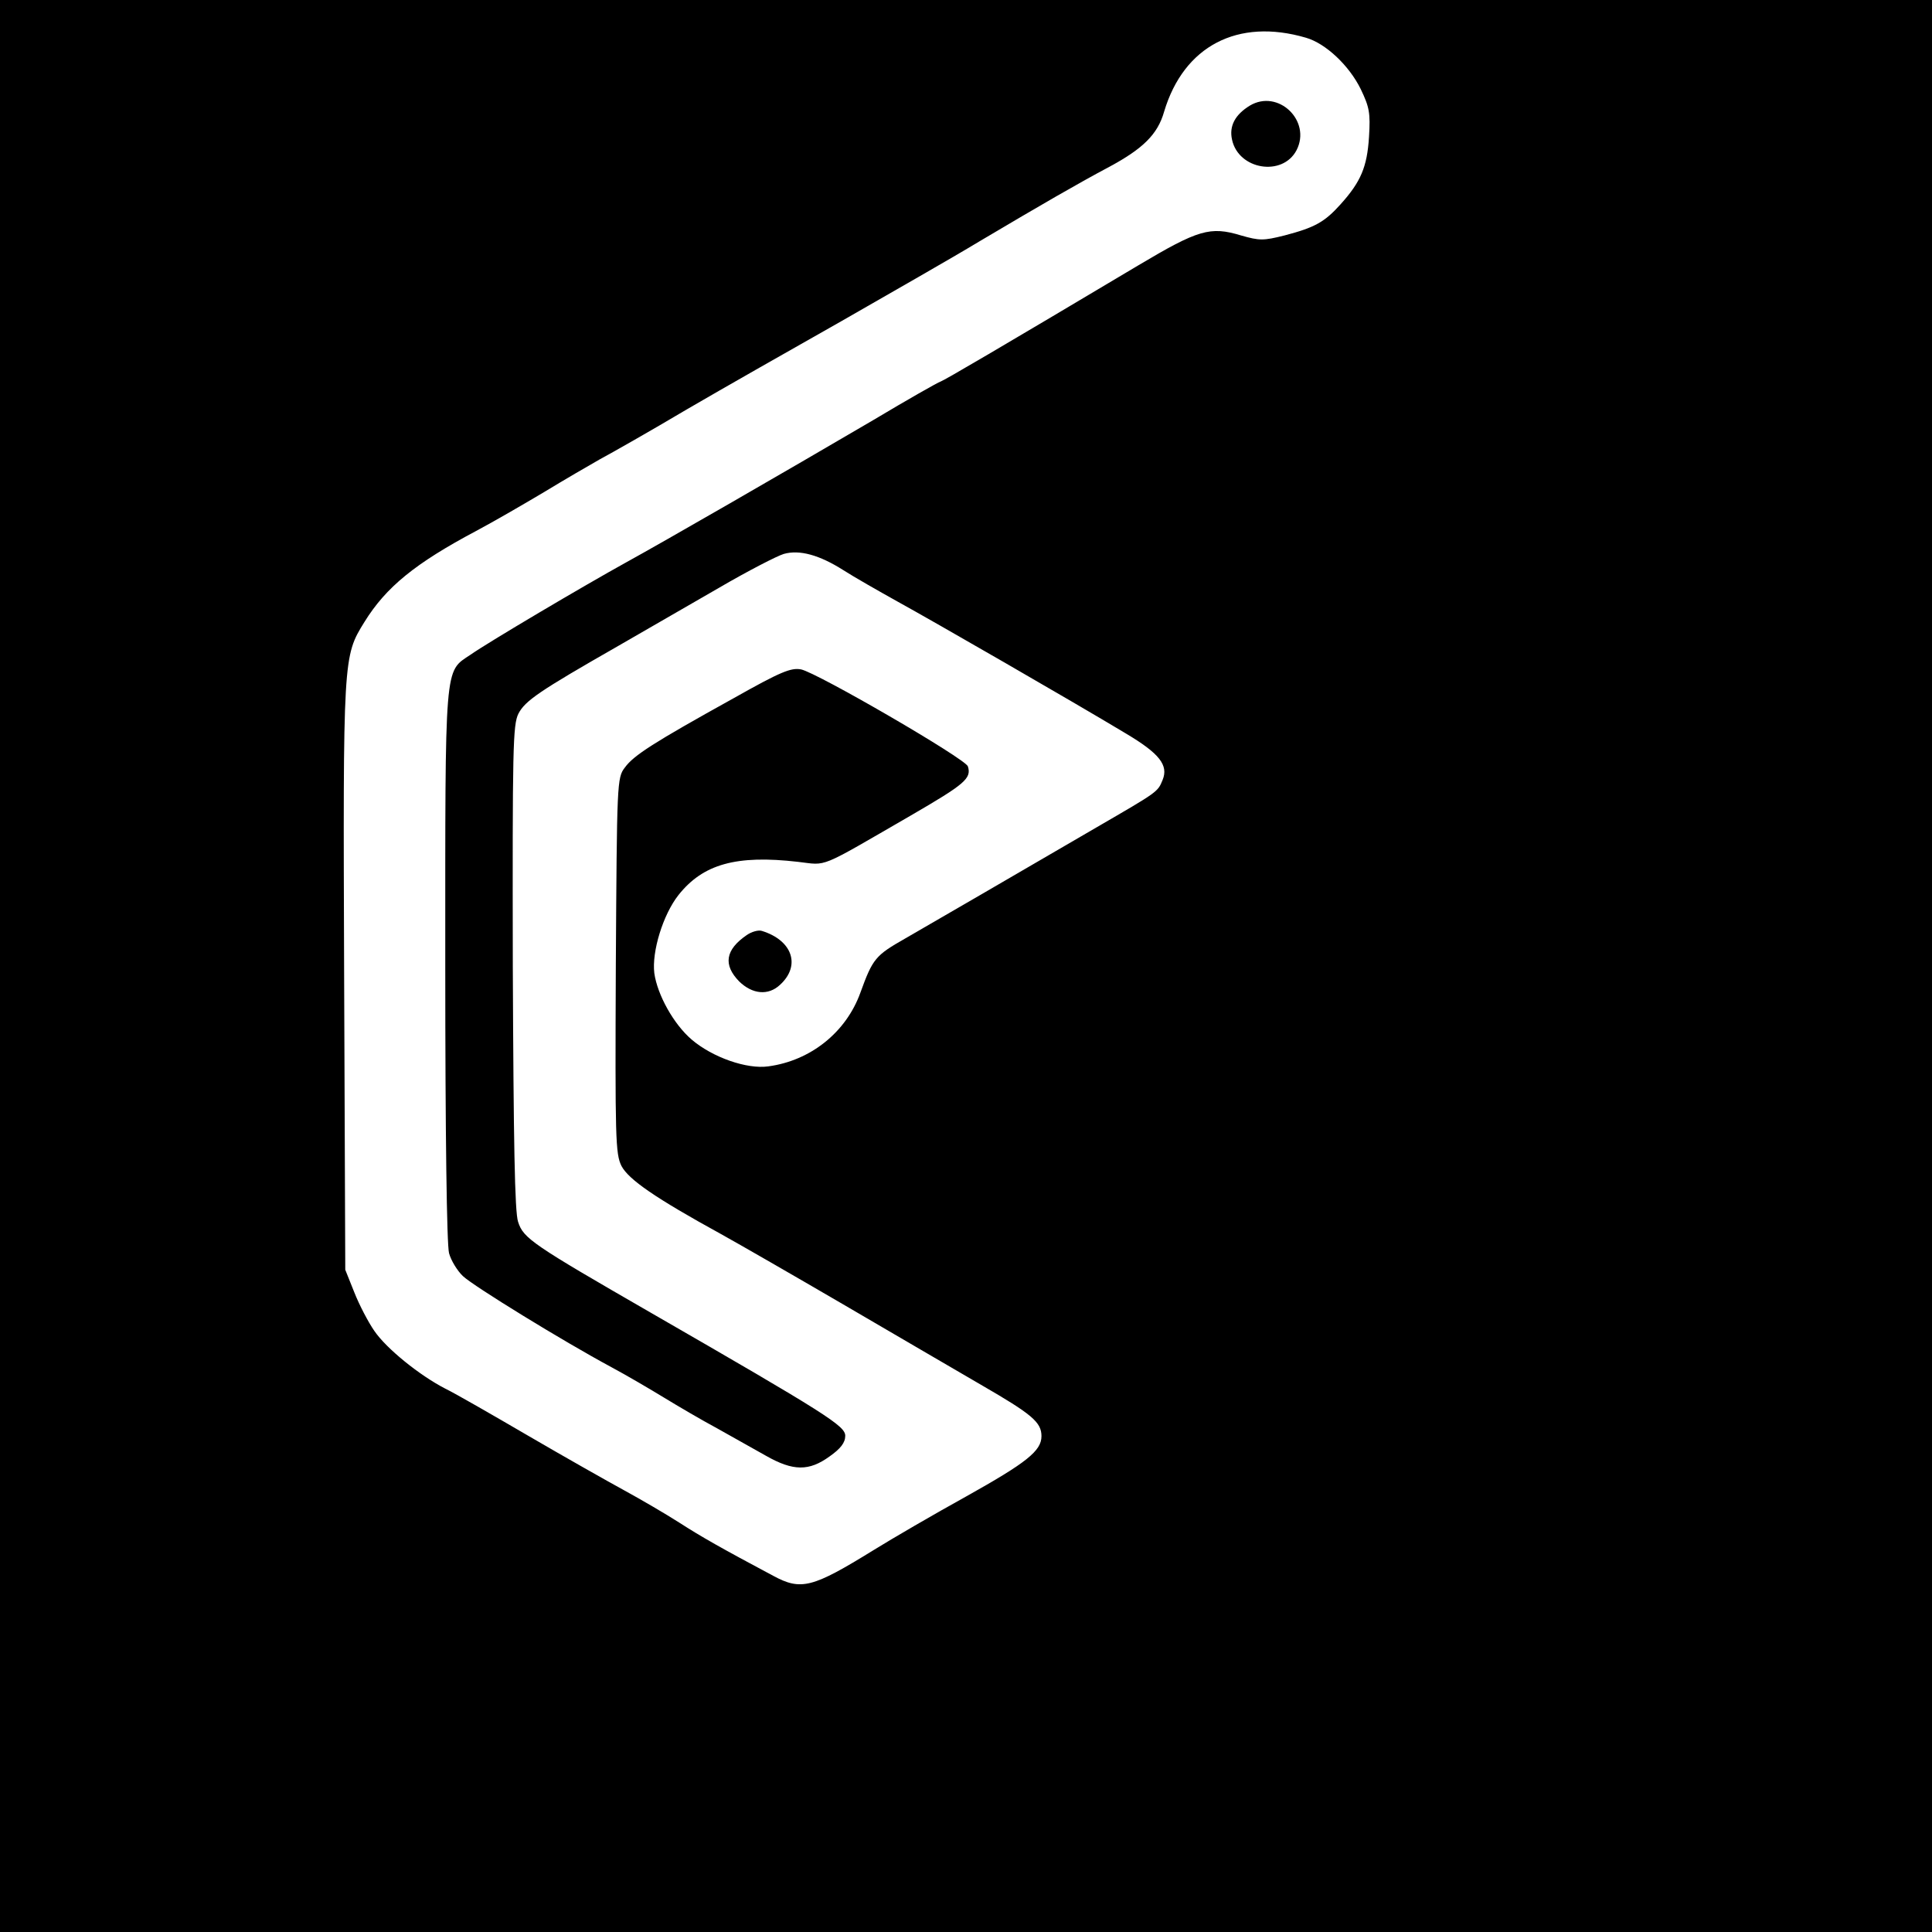 <?xml version="1.0" standalone="no"?>
<!DOCTYPE svg PUBLIC "-//W3C//DTD SVG 20010904//EN"
 "http://www.w3.org/TR/2001/REC-SVG-20010904/DTD/svg10.dtd">
<svg version="1.0" xmlns="http://www.w3.org/2000/svg"
 width="512pt" height="512pt" viewBox="0 0 512 512"
 preserveAspectRatio="xMidYMid meet">
<g transform="translate(0,512) scale(0.1,-0.1)"
fill="#000000" stroke="none">
<path d="M0 2560 l0 -2560 2560 0 2560 0 0 2560 0 2560 -2560 0 -2560 0 0
-2560z m3461 2460 c52 -15 114 -73 145 -136 23 -48 26 -63 22 -127 -5 -80 -22
-119 -75 -178 -43 -48 -69 -62 -149 -83 -56 -14 -66 -14 -115 0 -82 25 -114
15 -272 -79 -371 -221 -513 -304 -524 -308 -7 -2 -88 -48 -180 -103 -237 -139
-553 -321 -653 -376 -114 -63 -366 -212 -413 -245 -70 -47 -67 -14 -67 -822 0
-449 4 -742 10 -764 5 -19 22 -47 37 -61 29 -27 263 -171 393 -241 41 -22 104
-59 140 -81 36 -22 99 -59 140 -81 41 -23 100 -56 130 -73 72 -41 114 -41 168
-2 30 21 42 37 42 55 0 26 -48 57 -515 326 -314 181 -338 197 -352 241 -9 26
-12 212 -14 675 -1 582 0 642 15 672 18 34 54 59 264 179 70 40 190 110 267
154 77 45 155 85 172 90 42 12 95 -3 158 -43 28 -18 93 -55 145 -84 91 -50
461 -263 604 -349 89 -53 113 -84 97 -123 -13 -32 -12 -31 -174 -125 -221
-129 -432 -251 -508 -295 -79 -45 -86 -53 -119 -144 -38 -105 -132 -180 -244
-195 -57 -8 -148 24 -203 71 -48 41 -91 119 -99 176 -7 57 23 155 64 207 65
82 153 107 317 88 79 -9 50 -21 299 123 143 83 161 98 151 130 -6 20 -399 248
-442 257 -27 5 -54 -6 -180 -77 -211 -117 -264 -151 -287 -183 -21 -27 -21
-39 -24 -524 -2 -459 -1 -500 15 -532 19 -36 90 -85 263 -180 47 -26 193 -110
325 -187 132 -77 296 -173 365 -213 135 -78 160 -99 160 -136 0 -39 -39 -70
-200 -160 -85 -47 -195 -111 -245 -142 -162 -100 -192 -108 -266 -68 -137 73
-190 103 -249 141 -36 23 -101 61 -145 85 -44 24 -159 89 -255 145 -96 56
-195 113 -220 125 -68 35 -156 106 -188 153 -16 23 -40 69 -53 102 l-24 60 -3
778 c-3 849 -3 847 54 939 57 92 134 155 296 241 47 25 128 72 180 103 51 31
118 70 148 87 30 16 134 75 230 132 96 56 281 161 410 234 129 74 294 168 365
211 167 99 264 155 345 198 89 48 128 86 145 146 52 174 195 249 376 196z"/>
<path d="M3312 4840 c-39 -24 -55 -54 -47 -90 17 -80 134 -99 171 -28 40 78
-49 163 -124 118z"/>
<path d="M1979 2642 c-57 -39 -63 -79 -20 -123 35 -34 77 -38 108 -9 56 51 33
118 -48 143 -9 3 -27 -2 -40 -11z"/>
</g>
</svg>
